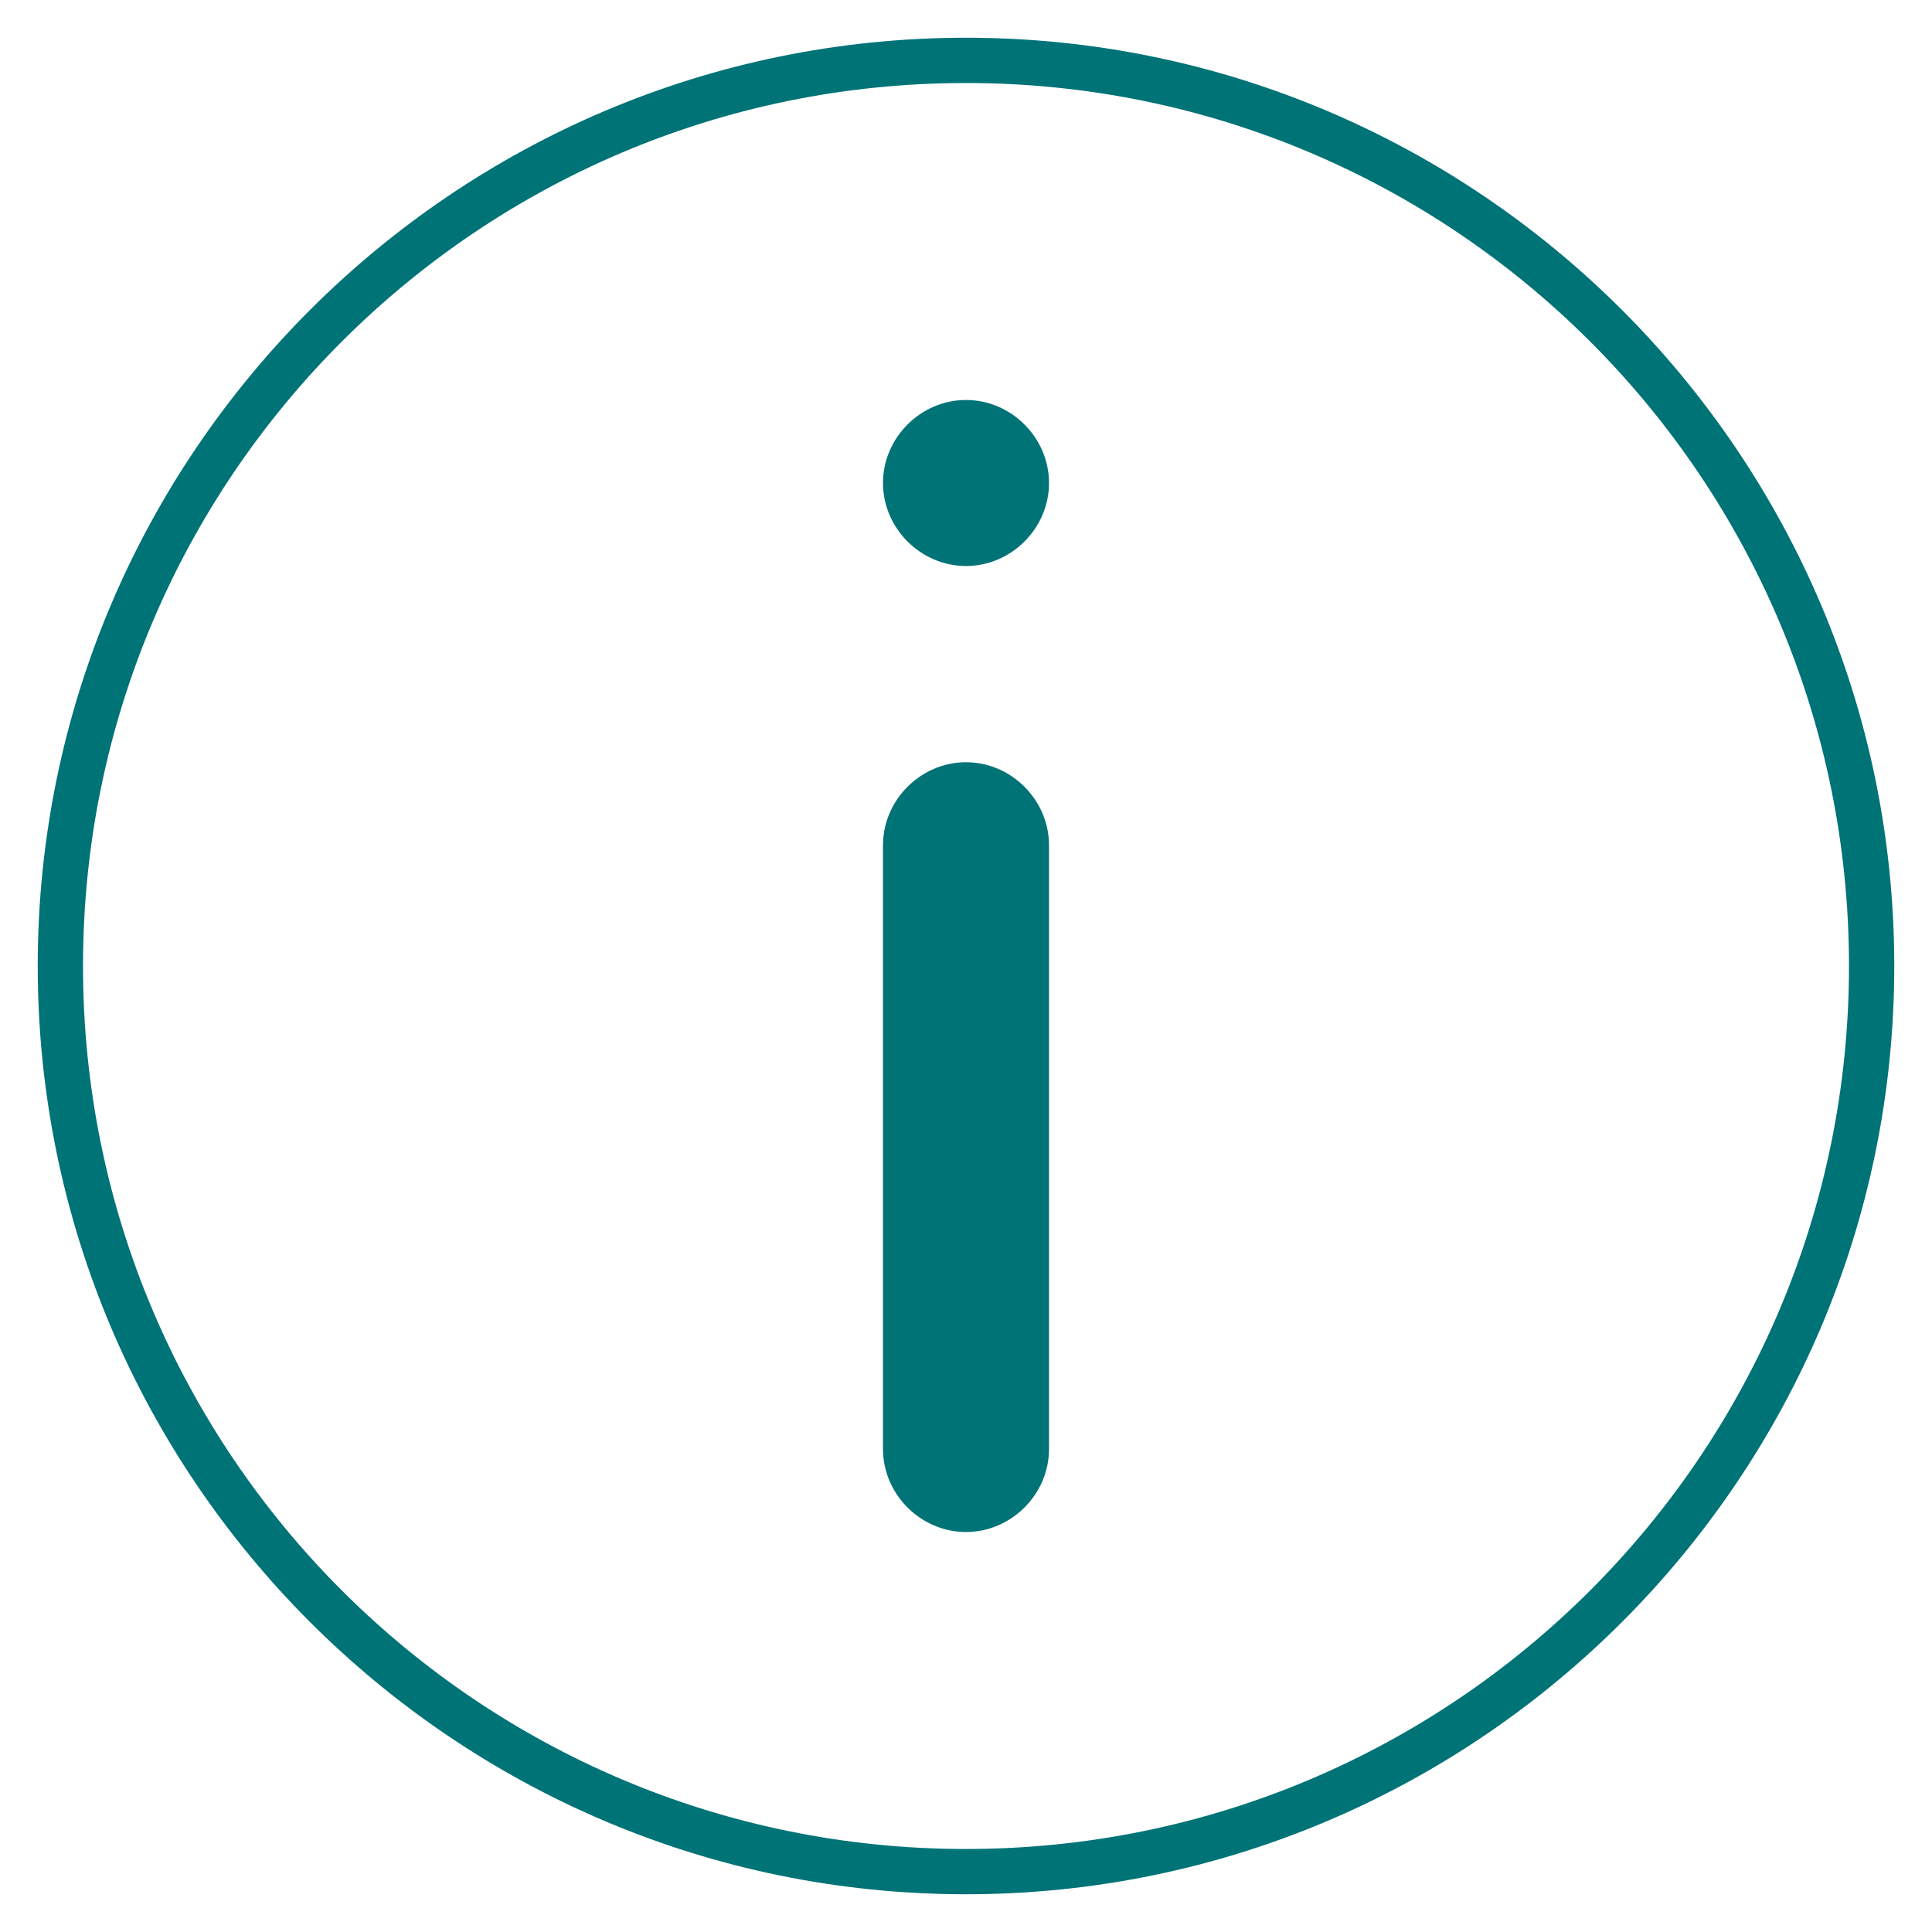 <?xml version="1.0" encoding="utf-8"?>
<!-- Generator: Adobe Illustrator 27.4.1, SVG Export Plug-In . SVG Version: 6.00 Build 0)  -->
<svg version="1.1" id="Layer_1" xmlns="http://www.w3.org/2000/svg" xmlns:xlink="http://www.w3.org/1999/xlink" x="0px" y="0px"
	 viewBox="0 0 128 128" style="enable-background:new 0 0 128 128;" xml:space="preserve">
<style type="text/css">
	.st0{fill:#007377;}
</style>
<g>
	<g>
		<g>
			<path class="st0" d="M64,26.5c-3,0-5.5,2.5-5.5,5.5s2.5,5.5,5.5,5.5s5.5-2.5,5.5-5.5S67,26.5,64,26.5z M64,50.5
				c-3,0-5.5,2.5-5.5,5.5v40c0,3,2.5,5.5,5.5,5.5s5.5-2.5,5.5-5.5V56C69.5,53,67,50.5,64,50.5z M64,50.5c-3,0-5.5,2.5-5.5,5.5v40
				c0,3,2.5,5.5,5.5,5.5s5.5-2.5,5.5-5.5V56C69.5,53,67,50.5,64,50.5z M64,26.5c-3,0-5.5,2.5-5.5,5.5s2.5,5.5,5.5,5.5
				s5.5-2.5,5.5-5.5S67,26.5,64,26.5z M64,26.5c-3,0-5.5,2.5-5.5,5.5s2.5,5.5,5.5,5.5s5.5-2.5,5.5-5.5S67,26.5,64,26.5z M64,50.5
				c-3,0-5.5,2.5-5.5,5.5v40c0,3,2.5,5.5,5.5,5.5s5.5-2.5,5.5-5.5V56C69.5,53,67,50.5,64,50.5z M64,50.5c-3,0-5.5,2.5-5.5,5.5v40
				c0,3,2.5,5.5,5.5,5.5s5.5-2.5,5.5-5.5V56C69.5,53,67,50.5,64,50.5z M64,26.5c-3,0-5.5,2.5-5.5,5.5s2.5,5.5,5.5,5.5
				s5.5-2.5,5.5-5.5S67,26.5,64,26.5z M64,26.5c-3,0-5.5,2.5-5.5,5.5s2.5,5.5,5.5,5.5s5.5-2.5,5.5-5.5S67,26.5,64,26.5z M64,50.5
				c-3,0-5.5,2.5-5.5,5.5v40c0,3,2.5,5.5,5.5,5.5s5.5-2.5,5.5-5.5V56C69.5,53,67,50.5,64,50.5z M64,50.5c-3,0-5.5,2.5-5.5,5.5v40
				c0,3,2.5,5.5,5.5,5.5s5.5-2.5,5.5-5.5V56C69.5,53,67,50.5,64,50.5z M64,37.5c3,0,5.5-2.5,5.5-5.5S67,26.5,64,26.5
				S58.5,29,58.5,32S61,37.5,64,37.5z M64,2.5C30.1,2.5,2.5,30.1,2.5,64s27.6,61.5,61.5,61.5s61.5-27.6,61.5-61.5S97.9,2.5,64,2.5z
				 M64,122.5C31.7,122.5,5.5,96.3,5.5,64S31.7,5.5,64,5.5s58.5,26.2,58.5,58.5S96.3,122.5,64,122.5z M64,50.5c-3,0-5.5,2.5-5.5,5.5
				v40c0,3,2.5,5.5,5.5,5.5s5.5-2.5,5.5-5.5V56C69.5,53,67,50.5,64,50.5z M64,26.5c-3,0-5.5,2.5-5.5,5.5s2.5,5.5,5.5,5.5
				s5.5-2.5,5.5-5.5S67,26.5,64,26.5z M64,26.5c-3,0-5.5,2.5-5.5,5.5s2.5,5.5,5.5,5.5s5.5-2.5,5.5-5.5S67,26.5,64,26.5z M64,50.5
				c-3,0-5.5,2.5-5.5,5.5v40c0,3,2.5,5.5,5.5,5.5s5.5-2.5,5.5-5.5V56C69.5,53,67,50.5,64,50.5z M64,50.5c-3,0-5.5,2.5-5.5,5.5v40
				c0,3,2.5,5.5,5.5,5.5s5.5-2.5,5.5-5.5V56C69.5,53,67,50.5,64,50.5z M64,26.5c-3,0-5.5,2.5-5.5,5.5s2.5,5.5,5.5,5.5
				s5.5-2.5,5.5-5.5S67,26.5,64,26.5z M64,26.5c-3,0-5.5,2.5-5.5,5.5s2.5,5.5,5.5,5.5s5.5-2.5,5.5-5.5S67,26.5,64,26.5z M64,50.5
				c-3,0-5.5,2.5-5.5,5.5v40c0,3,2.5,5.5,5.5,5.5s5.5-2.5,5.5-5.5V56C69.5,53,67,50.5,64,50.5z M64,50.5c-3,0-5.5,2.5-5.5,5.5v40
				c0,3,2.5,5.5,5.5,5.5s5.5-2.5,5.5-5.5V56C69.5,53,67,50.5,64,50.5z M64,26.5c-3,0-5.5,2.5-5.5,5.5s2.5,5.5,5.5,5.5
				s5.5-2.5,5.5-5.5S67,26.5,64,26.5z M64,26.5c-3,0-5.5,2.5-5.5,5.5s2.5,5.5,5.5,5.5s5.5-2.5,5.5-5.5S67,26.5,64,26.5z M64,50.5
				c-3,0-5.5,2.5-5.5,5.5v40c0,3,2.5,5.5,5.5,5.5s5.5-2.5,5.5-5.5V56C69.5,53,67,50.5,64,50.5z M64,50.5c-3,0-5.5,2.5-5.5,5.5v40
				c0,3,2.5,5.5,5.5,5.5s5.5-2.5,5.5-5.5V56C69.5,53,67,50.5,64,50.5z M64,26.5c-3,0-5.5,2.5-5.5,5.5s2.5,5.5,5.5,5.5
				s5.5-2.5,5.5-5.5S67,26.5,64,26.5z"/>
		</g>
	</g>
</g>
</svg>
